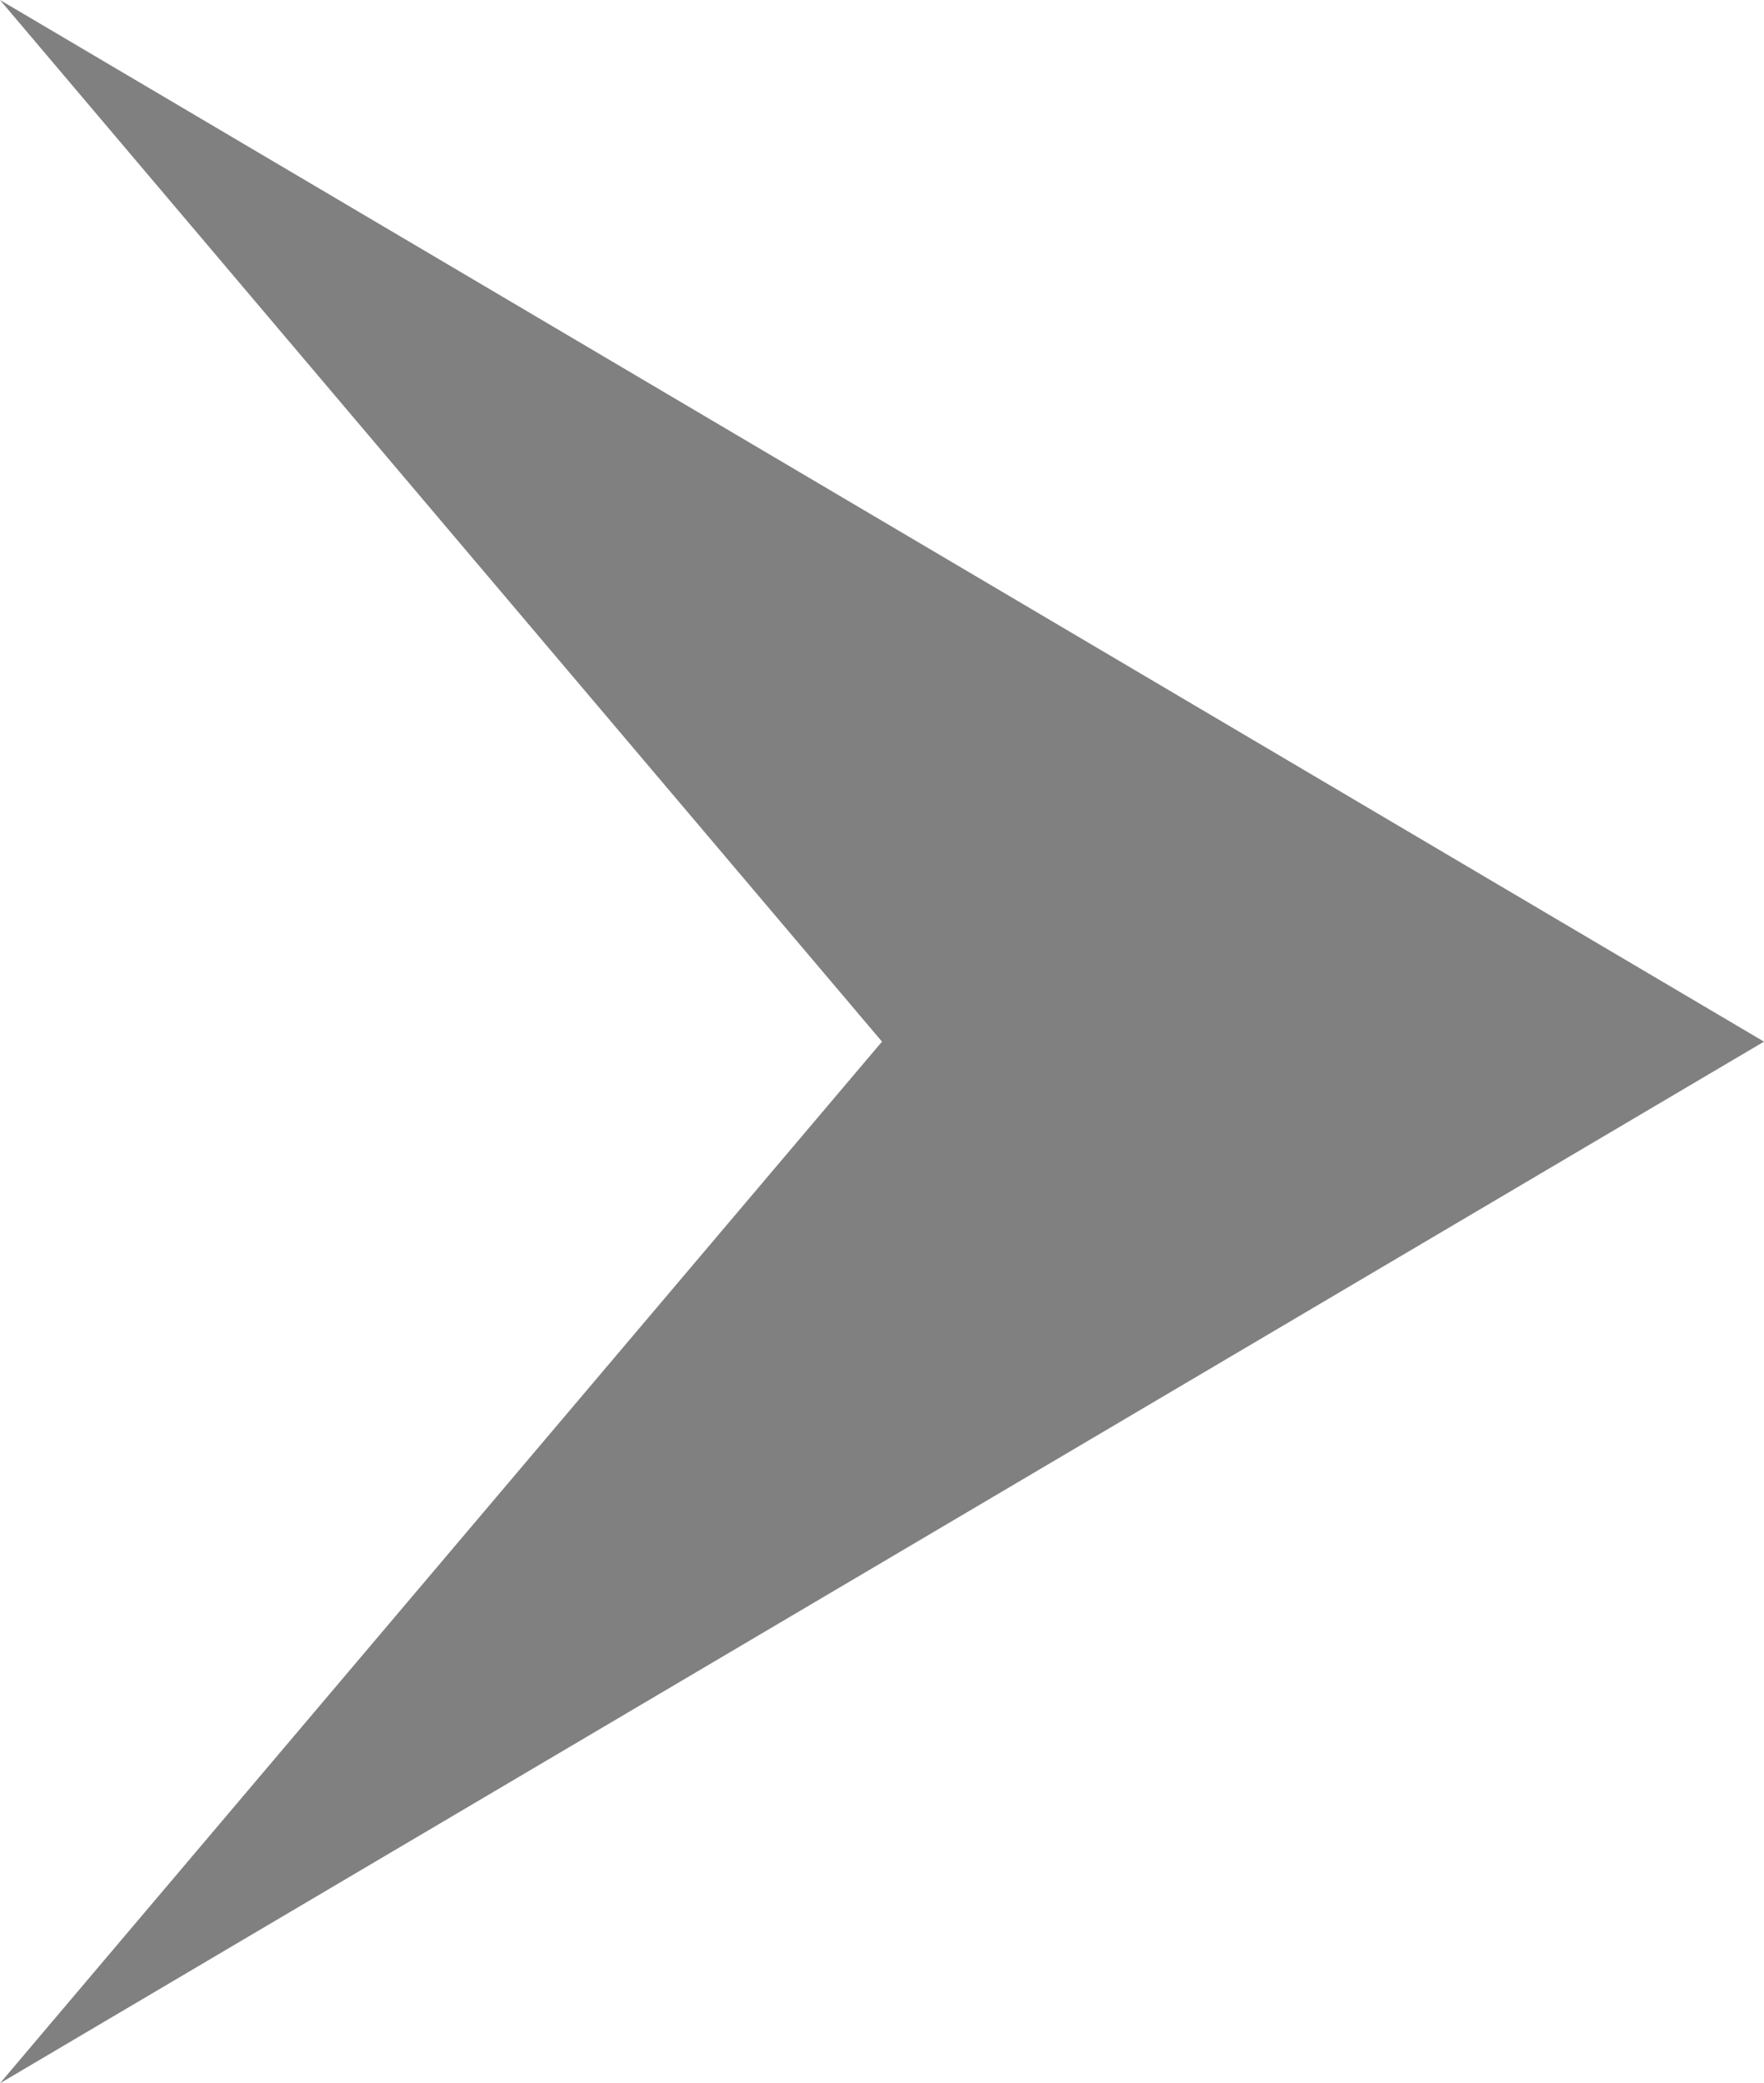 <svg xmlns="http://www.w3.org/2000/svg" viewBox="0 0 6.3 7.44"><defs><style>.cls-1{fill:gray;}</style></defs><g id="レイヤー_2" data-name="レイヤー 2"><g id="レイヤー_2-2" data-name="レイヤー 2"><polygon class="cls-1" points="0 7.44 6.3 3.72 0 0 3.15 3.72 0 7.44"/></g></g></svg>